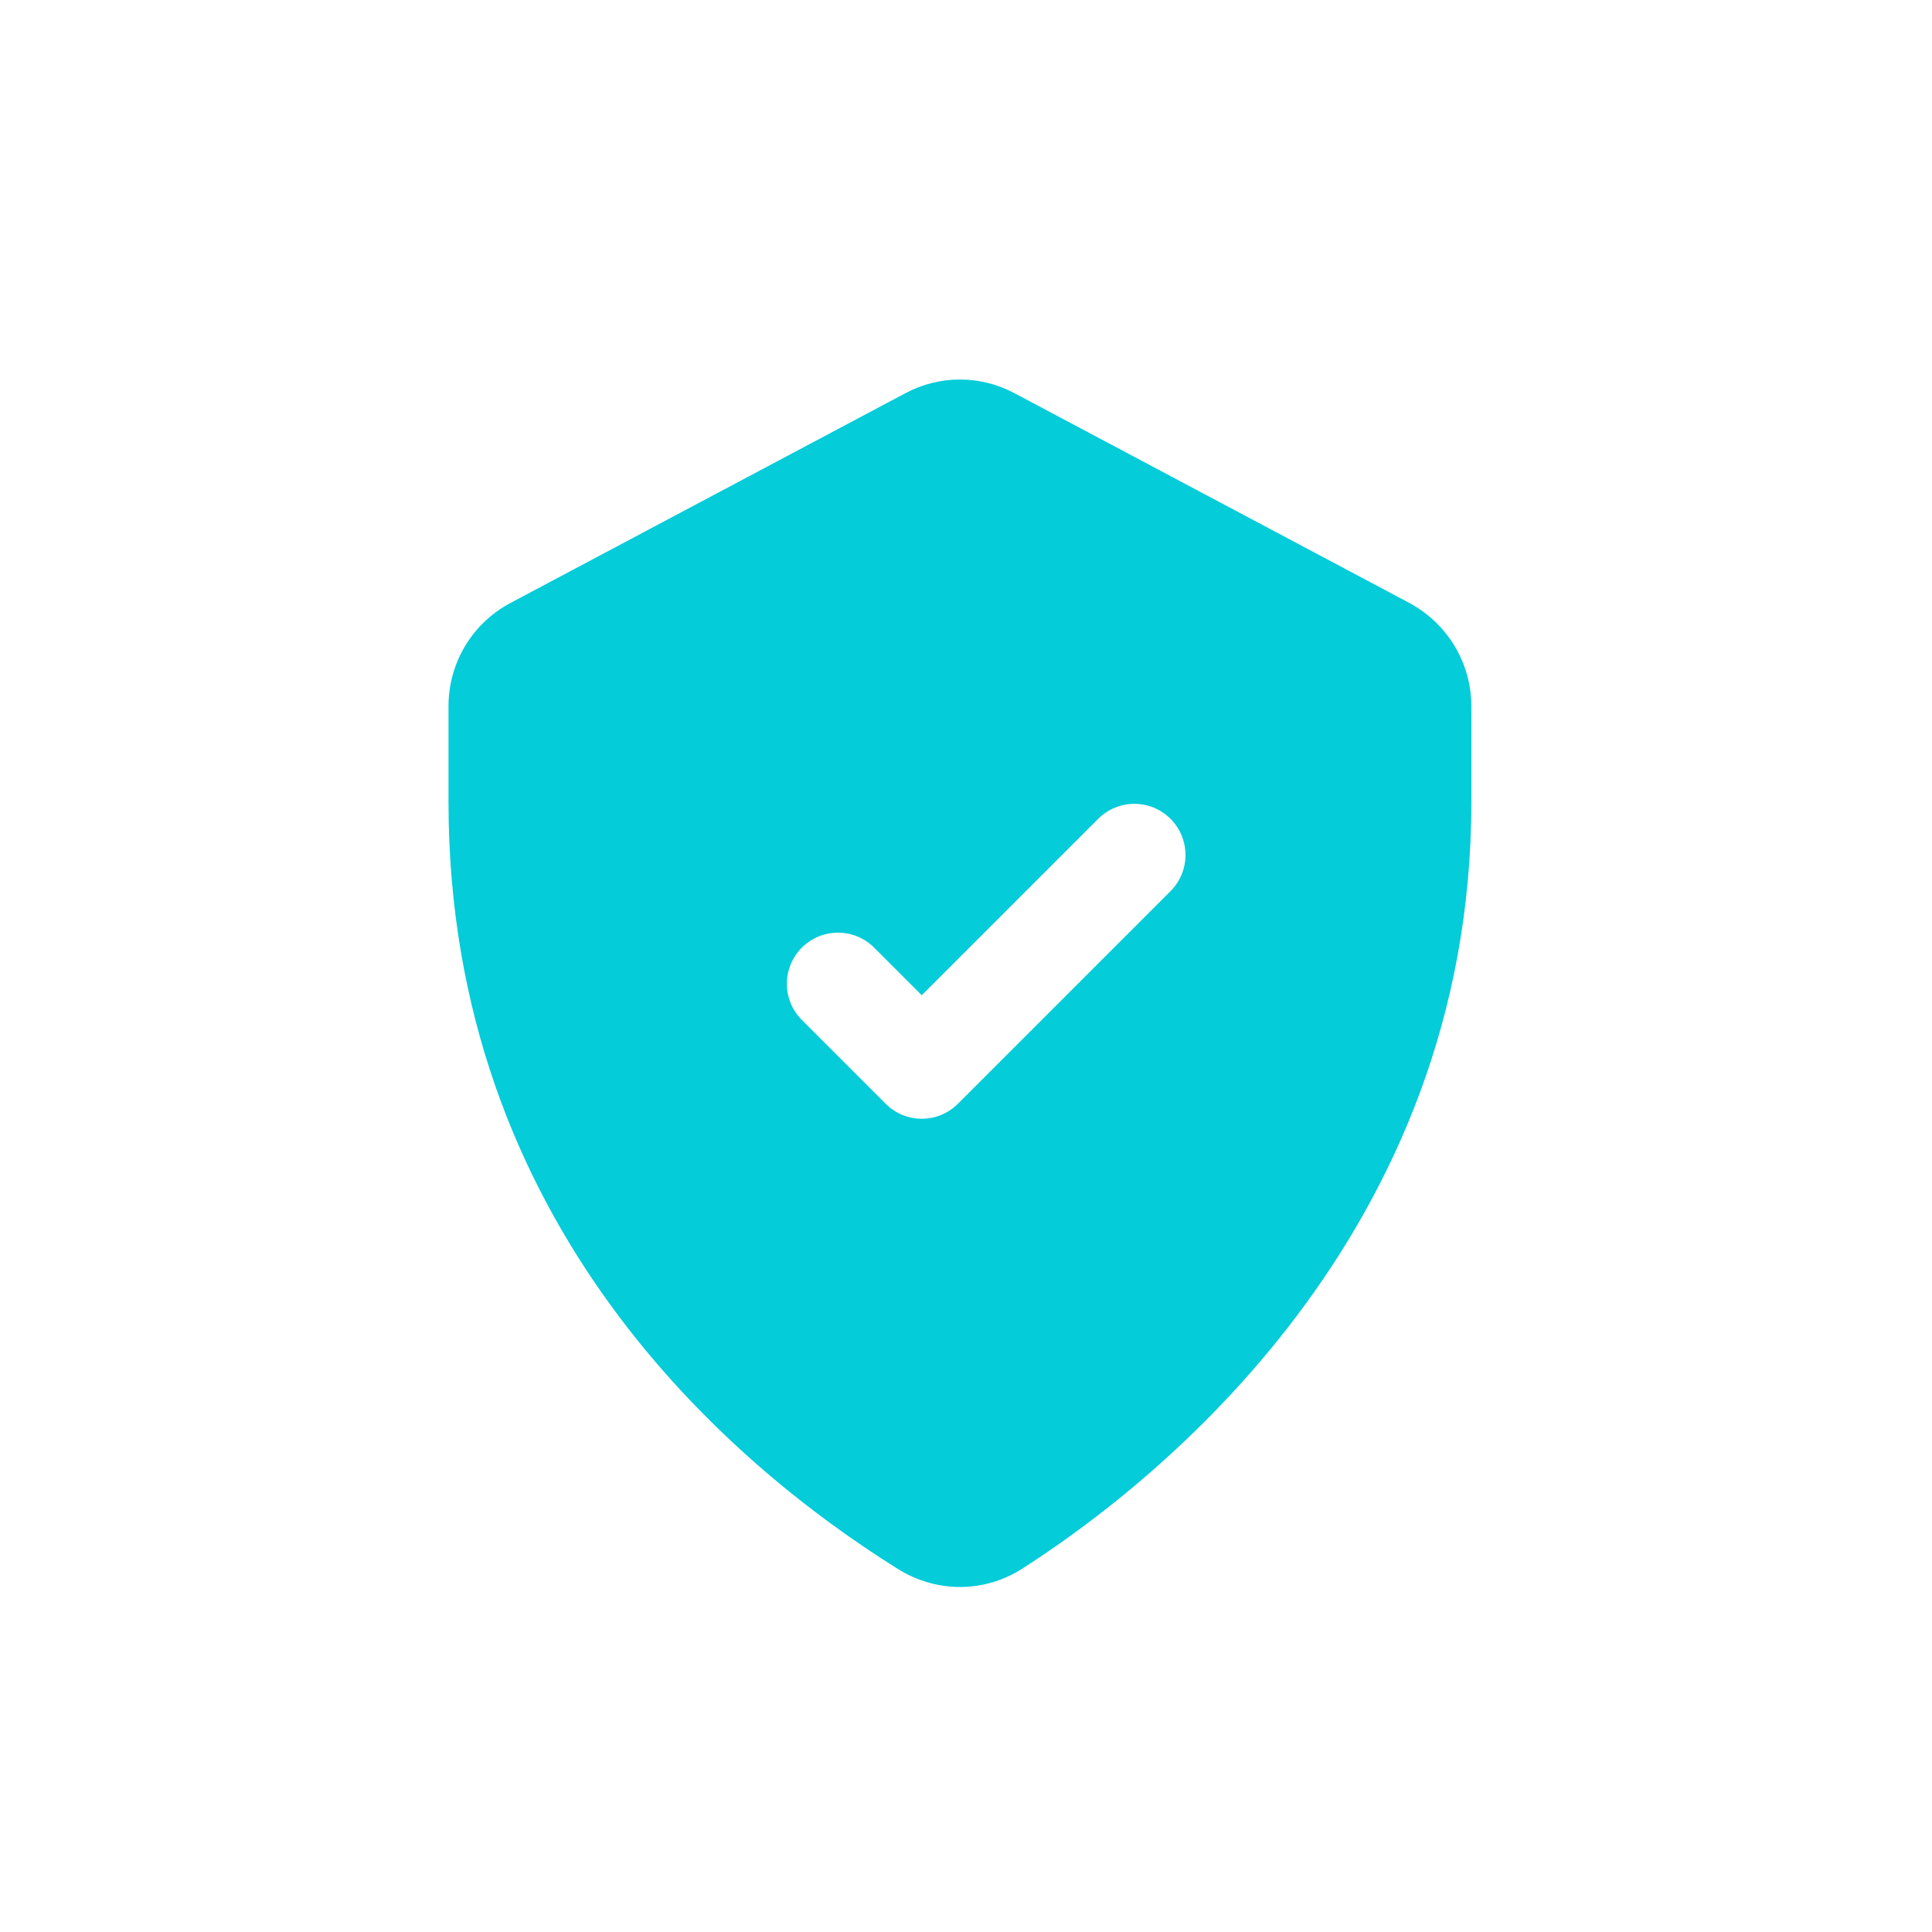 <svg width="56" height="56" viewBox="0 0 56 56" fill="none" xmlns="http://www.w3.org/2000/svg">
<path d="M40.855 17.479L29.411 11.4C28.417 10.867 27.232 10.867 26.238 11.4L14.793 17.479C13.683 18.072 13 19.214 13 20.473V23.246C13 35.505 21.169 42.443 26.031 45.481C26.579 45.822 27.202 46 27.824 46C28.447 46 29.084 45.822 29.632 45.467C33.546 42.962 42.648 35.773 42.648 23.246V20.473C42.648 19.213 41.951 18.072 40.855 17.479ZM33.927 25.832L27.766 31.993C27.475 32.283 27.096 32.428 26.718 32.428C26.339 32.428 25.959 32.283 25.671 31.993L23.242 29.564C22.663 28.986 22.663 28.047 23.242 27.468C23.821 26.889 24.76 26.889 25.338 27.468L26.718 28.848L31.832 23.734C32.411 23.155 33.349 23.155 33.928 23.734C34.507 24.315 34.507 25.252 33.927 25.832Z" fill="#04CCD9"/>
</svg>

